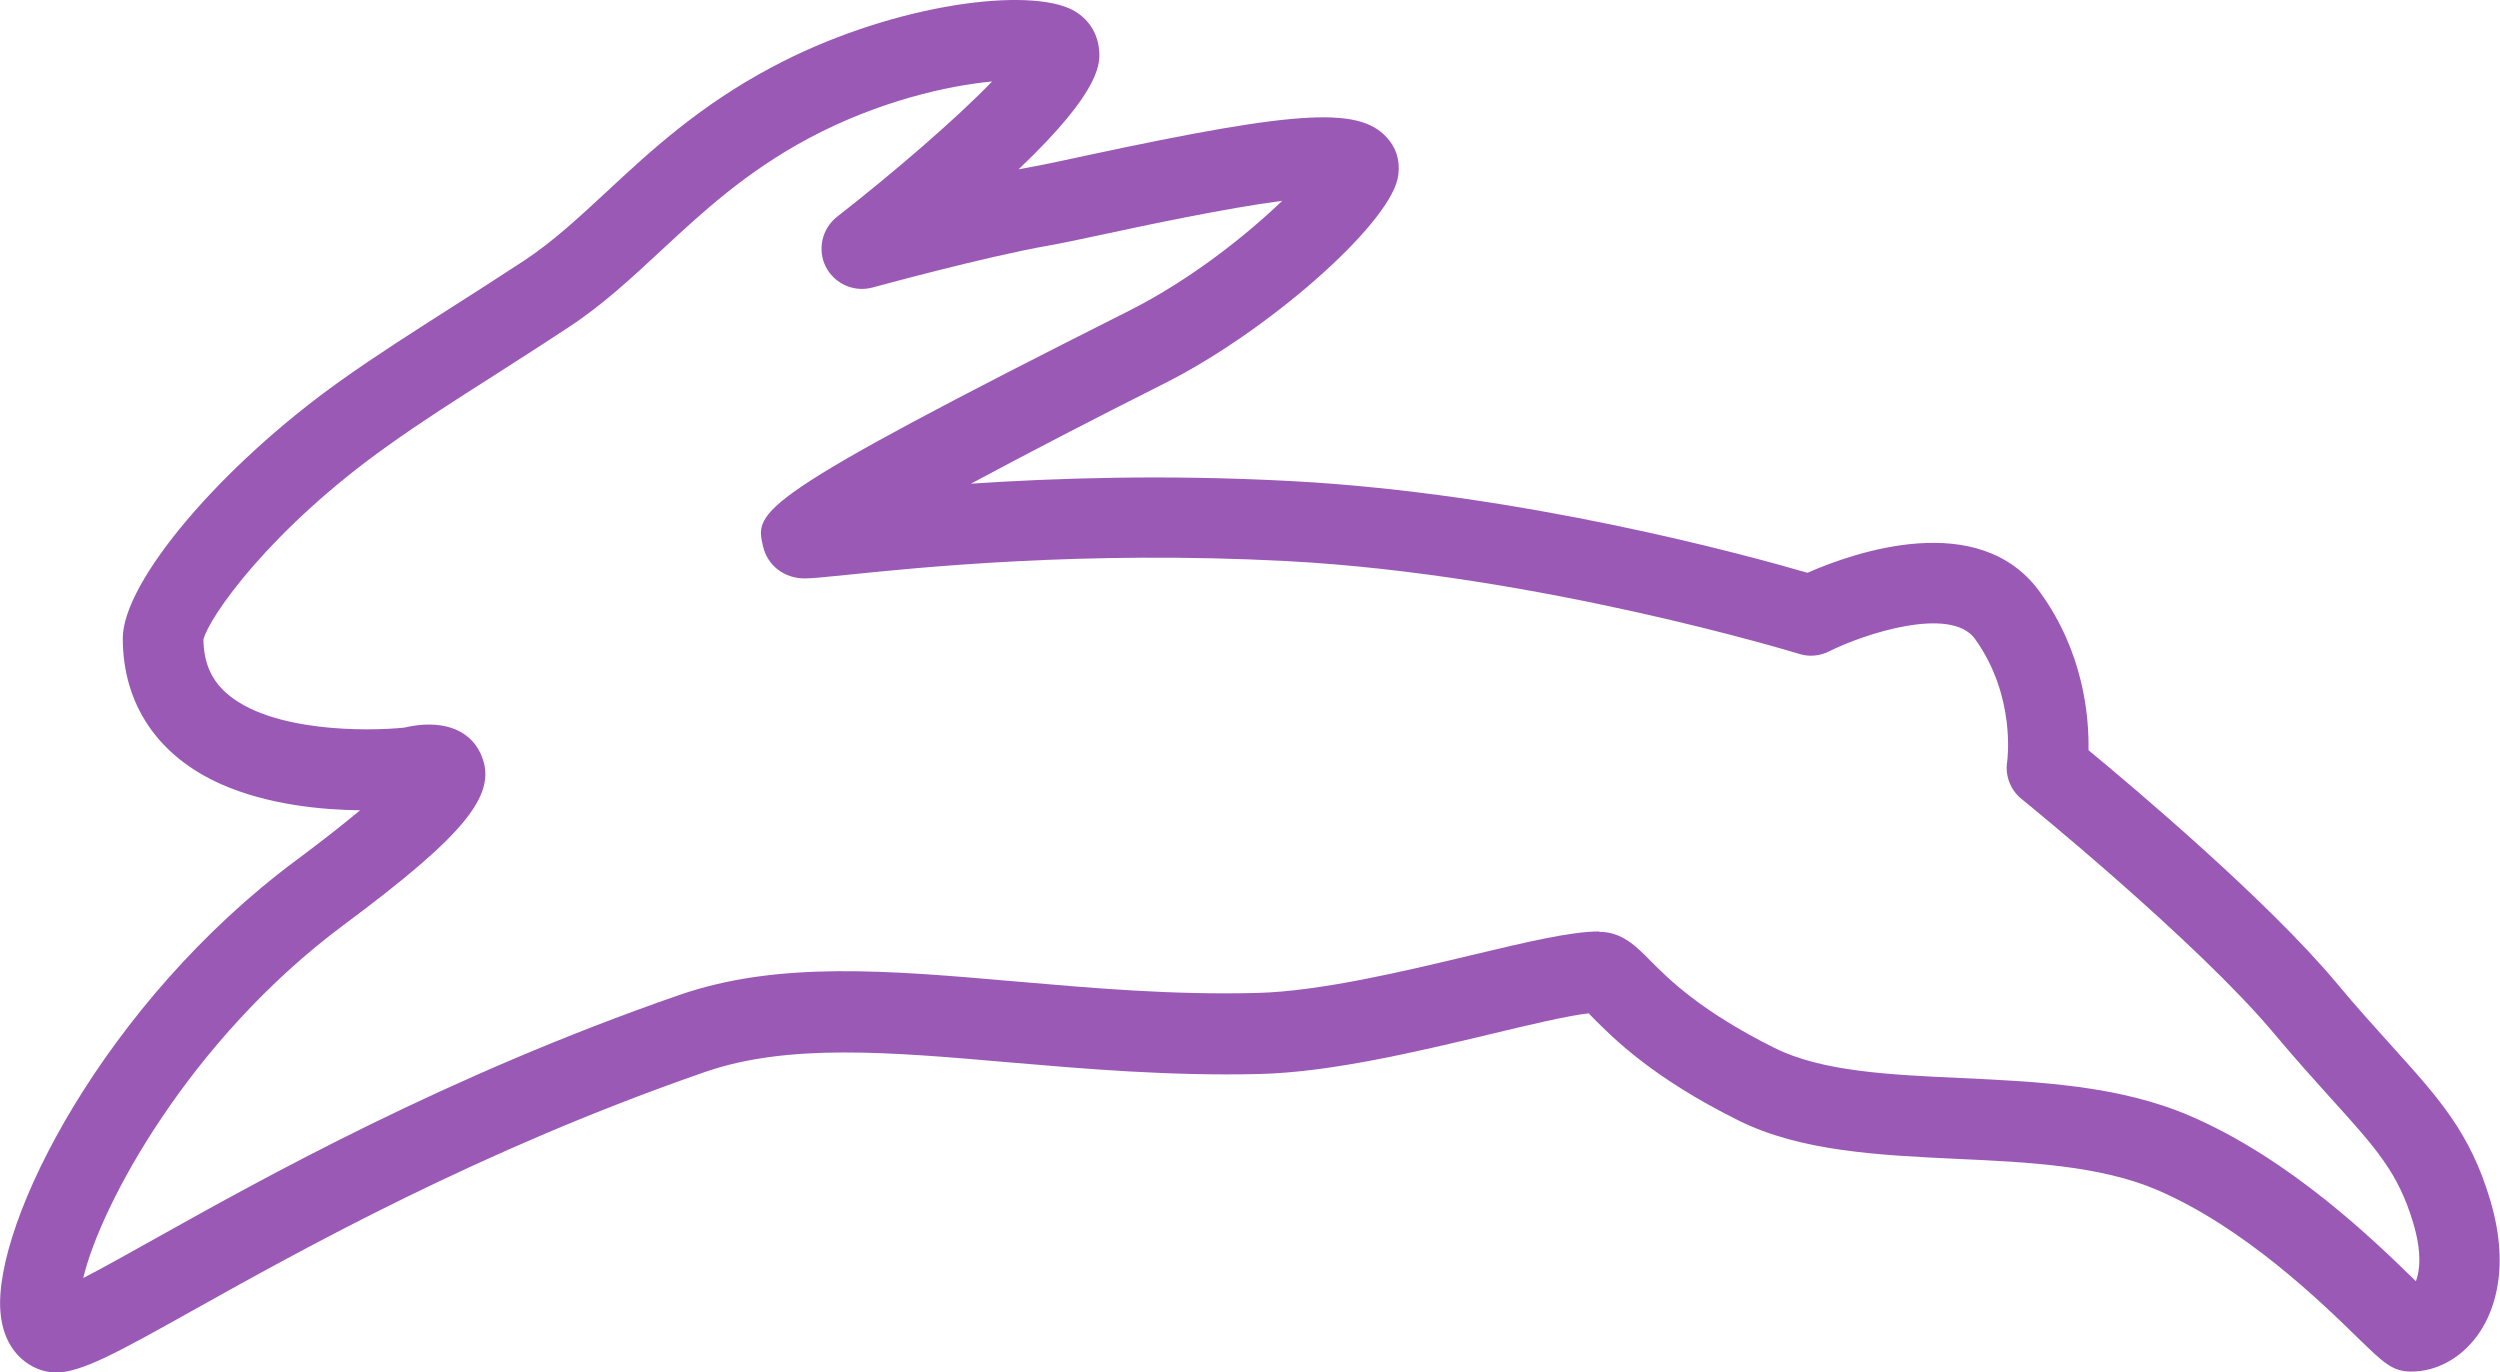 <?xml version="1.0" encoding="UTF-8"?><svg id="a" xmlns="http://www.w3.org/2000/svg" viewBox="0 0 124 68.07"><defs><style>.b{fill:#9b59b6;}</style></defs><path class="b" d="M2.76,68.07c-.4,0-.76-.1-1.12-.28-.55-.29-1.49-1.02-1.62-2.74-.35-4.42,5.19-15.34,14.67-22.38,1.37-1.02,2.39-1.83,3.17-2.48-1.93-.02-4.58-.28-6.86-1.28-3.16-1.39-4.91-3.97-4.91-7.25,0-2.8,4.85-8.54,10.81-12.78,1.74-1.24,3.55-2.39,5.46-3.61,1.16-.74,2.37-1.51,3.63-2.34,1.43-.94,2.73-2.15,4.1-3.42,2.14-1.99,4.56-4.24,8.16-6.16C43.91,.32,50.58-.64,53.02,.41c.81,.35,1.37,1.07,1.48,1.94,.09,.68,.26,2.02-3.98,6.05,.27-.05,.54-.1,.79-.15,.56-.1,1.48-.3,2.59-.54,10.73-2.3,13.68-2.45,15.02-.73,.41,.52,.55,1.2,.4,1.89-.53,2.37-6.45,7.57-11.53,10.13-3.5,1.76-6.86,3.5-9.63,4.99,4.19-.28,9.68-.46,15.86-.13,11.4,.6,22.65,3.68,25.63,4.55,2.25-.99,8.53-3.22,11.54,.97,2.15,2.97,2.43,6.14,2.4,7.83,2.3,1.9,8.87,7.45,12.28,11.52,1.04,1.25,1.96,2.26,2.76,3.15,2.34,2.59,3.89,4.3,4.88,7.63,1.09,3.65,.05,5.81-.66,6.77-.83,1.11-2.01,1.75-3.26,1.75-.93,0-1.38-.45-2.61-1.64-1.83-1.79-5.65-5.51-9.99-7.37-2.82-1.21-6.43-1.38-9.93-1.54-3.8-.18-7.74-.36-10.84-1.91-4.27-2.12-6.21-4.08-7.25-5.13-.06-.06-.12-.12-.17-.18-1.11,.13-3.03,.59-4.9,1.04-3.52,.84-7.91,1.89-11.43,1.97-4.46,.11-8.71-.26-12.45-.58-5.87-.51-10.93-.95-15.05,.48-11.17,3.87-20.04,8.83-25.34,11.79-3.81,2.13-5.59,3.12-6.89,3.12Zm-.13-4h0Zm76.7-17.85c1.11,0,1.82,.71,2.5,1.4,.94,.95,2.52,2.53,6.19,4.36,2.35,1.17,5.7,1.33,9.24,1.49,3.85,.18,7.84,.37,11.32,1.86,5.03,2.15,9.2,6.22,11.21,8.18,.01,.01,.02,.02,.04,.04,.19-.5,.31-1.42-.14-2.91-.74-2.47-1.83-3.68-4.02-6.1-.83-.92-1.77-1.96-2.86-3.26-3.84-4.59-12.45-11.58-12.54-11.65-.56-.45-.83-1.17-.71-1.88,0-.02,.45-3.21-1.6-6.06-1.19-1.65-5.47-.27-7.24,.62-.46,.23-1,.28-1.49,.12-.13-.04-12.9-3.94-25.41-4.6-10.05-.53-18.27,.32-21.78,.68-1.21,.12-1.75,.18-2.13,.18-1.01,0-1.84-.64-2.06-1.58-.42-1.76-.54-2.29,18.16-11.7,3.09-1.56,5.85-3.78,7.59-5.45-2.84,.37-6.94,1.25-8.85,1.66-1.18,.25-2.15,.46-2.74,.56-3.24,.57-8.68,2.07-8.73,2.08-.92,.25-1.89-.18-2.32-1.03-.43-.85-.19-1.89,.56-2.48,2.81-2.19,5.93-4.88,7.69-6.71-2.19,.21-5.6,.96-9.08,2.81-3.14,1.68-5.26,3.65-7.32,5.56-1.5,1.39-2.91,2.71-4.62,3.83-1.27,.84-2.5,1.62-3.68,2.38-1.87,1.19-3.64,2.32-5.29,3.5-5.82,4.14-8.85,8.48-9.13,9.6,.02,1.14,.38,1.98,1.13,2.65,2.19,1.95,7,1.91,8.83,1.72,1.79-.42,3.19,.04,3.77,1.25,.95,1.98-.63,3.97-6.75,8.52-7.71,5.73-12.1,13.96-12.94,17.53,.99-.51,2.29-1.24,3.56-1.95,5.42-3.03,14.48-8.09,25.98-12.08,4.92-1.71,10.38-1.23,16.7-.68,3.82,.33,7.77,.68,12,.57,3.1-.08,7.26-1.07,10.6-1.87,2.77-.66,4.95-1.18,6.35-1.18Zm-58.93-8.14h0Z"/></svg>